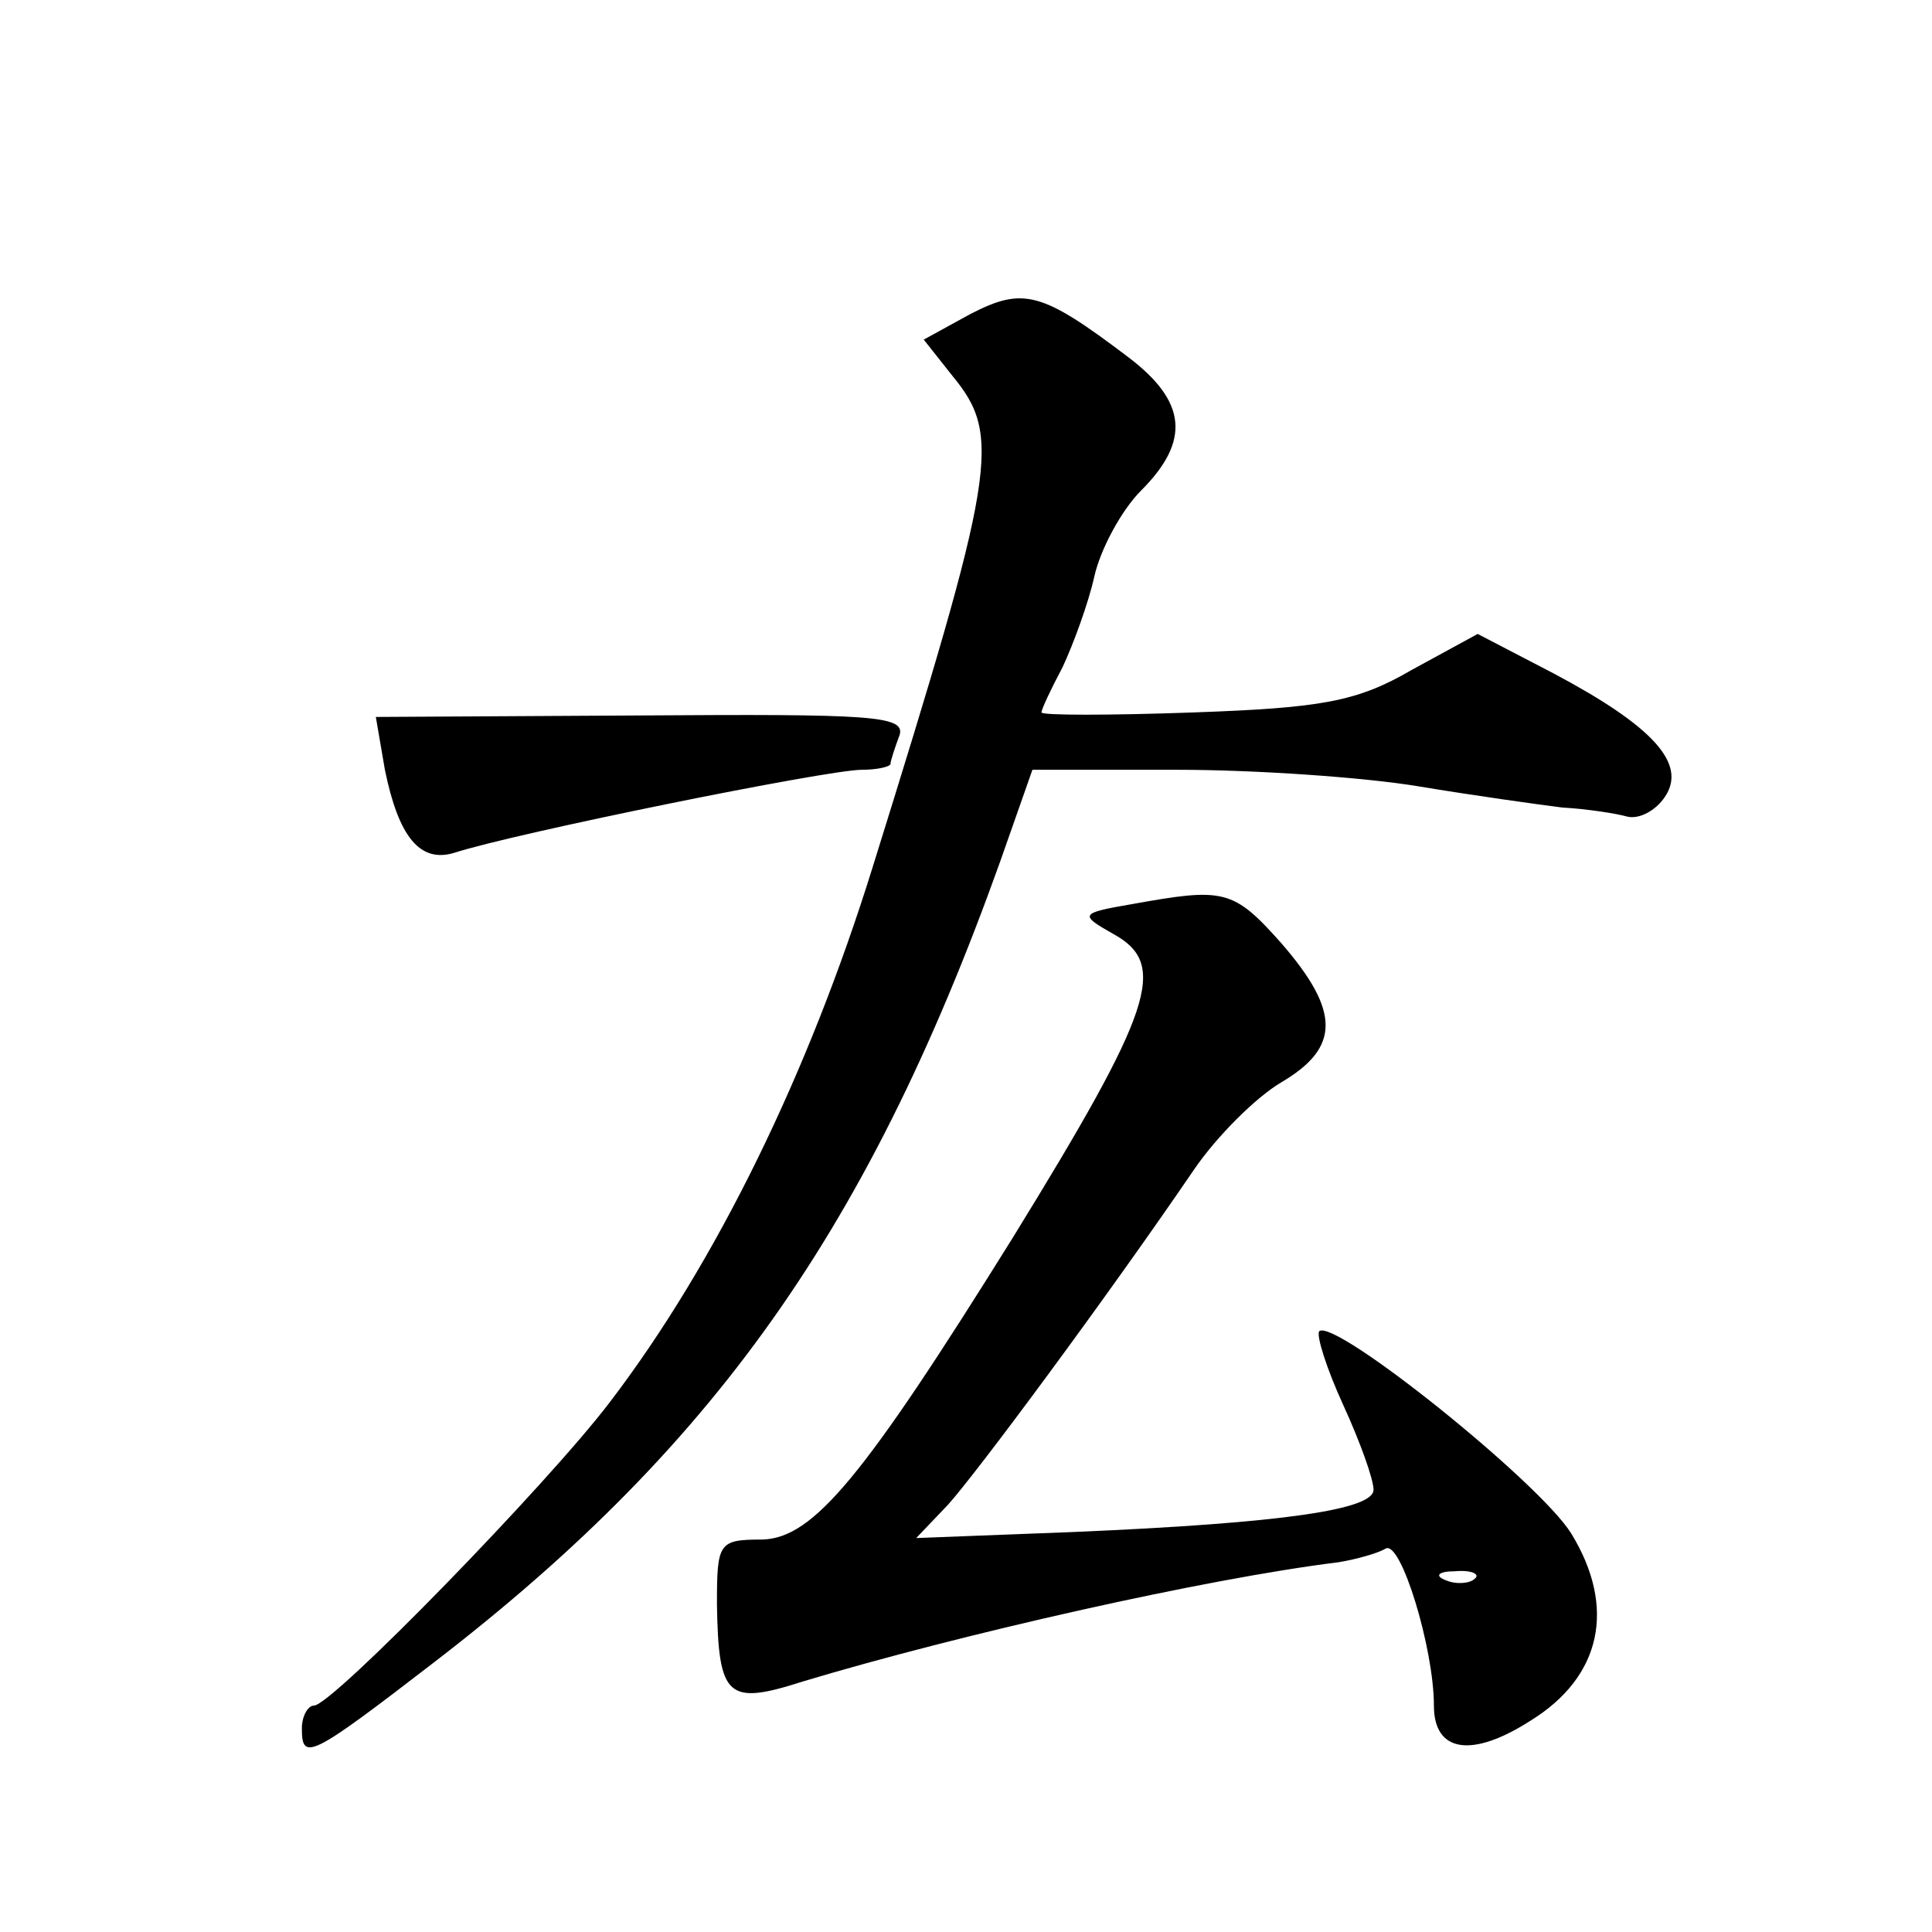 <?xml version="1.0" standalone="no"?>
<!DOCTYPE svg PUBLIC "-//W3C//DTD SVG 20010904//EN"
 "http://www.w3.org/TR/2001/REC-SVG-20010904/DTD/svg10.dtd">
<svg version="1.0" xmlns="http://www.w3.org/2000/svg"
 width="128pt" height="128pt" viewBox="0 0 128 128"
 preserveAspectRatio="xMidYMid meet">
<g transform="translate(0,128) scale(0.1,-0.1)"
fill="#0" stroke="none">
<path d="M643 1072 l-31 -17 19 -24 c33 -40 29 -63 -53 -326 -42 -135 -103 -261
-174 -354 -41 -54 -184 -201 -196 -201 -4 0 -8 -7 -8 -15 0 -22 5 -20 88 44 191
147 294 296 383 554 l13 37 96 0 c52 0 124 -5 160 -11 36 -6 79 -12 95 -14 17 -1
36 -4 43 -6 8 -2 19 4 25 13 15 22 -8 47 -74 82 l-50 26 -44 -24 c-36 -21 -60 -25
-144 -28 -56 -2 -101 -2 -101 0 0 2 6 15 14 30 7 15 17 42 21 60 4 18 18 44 31
57 33 33 30 59 -8 88 -58 44 -70 47 -105 29z M255 770 c9 -44 23 -62 46 -55 40
13 247 55 270 55 10 0 19 2 19 4 0 2 3 11 6 19 4 13 -20 14 -171 13 l-176 -1 6
-35z M750 681 c-35 -6 -35 -7 -12 -20 36 -20 26 -50 -67 -201 -99 -159 -132 -199
-166 -200 -29 0 -30 -2 -30 -43 1 -62 7 -67 57 -51 103 31 266 68 355 79 12 2 26
6 31 9 10 6 32 -66 32 -104 0 -31 25 -35 64 -10 47 29 57 75 27 124 -21 34 -157
143 -167 134 -2 -3 5 -25 16 -49 11 -24 20 -49 20 -56 0 -13 -58 -22 -199 -28 l-104
-4 21 22 c19 21 105 137 163 222 15 22 41 48 58 58 39 23 39 47 0 92 -32 36 -38
37 -99 26z m227 -447 c-3 -3 -12 -4 -19 -1 -8 3 -5 6 6 6 11 1 17 -2 13 -5z"/>
</g>
</svg>
